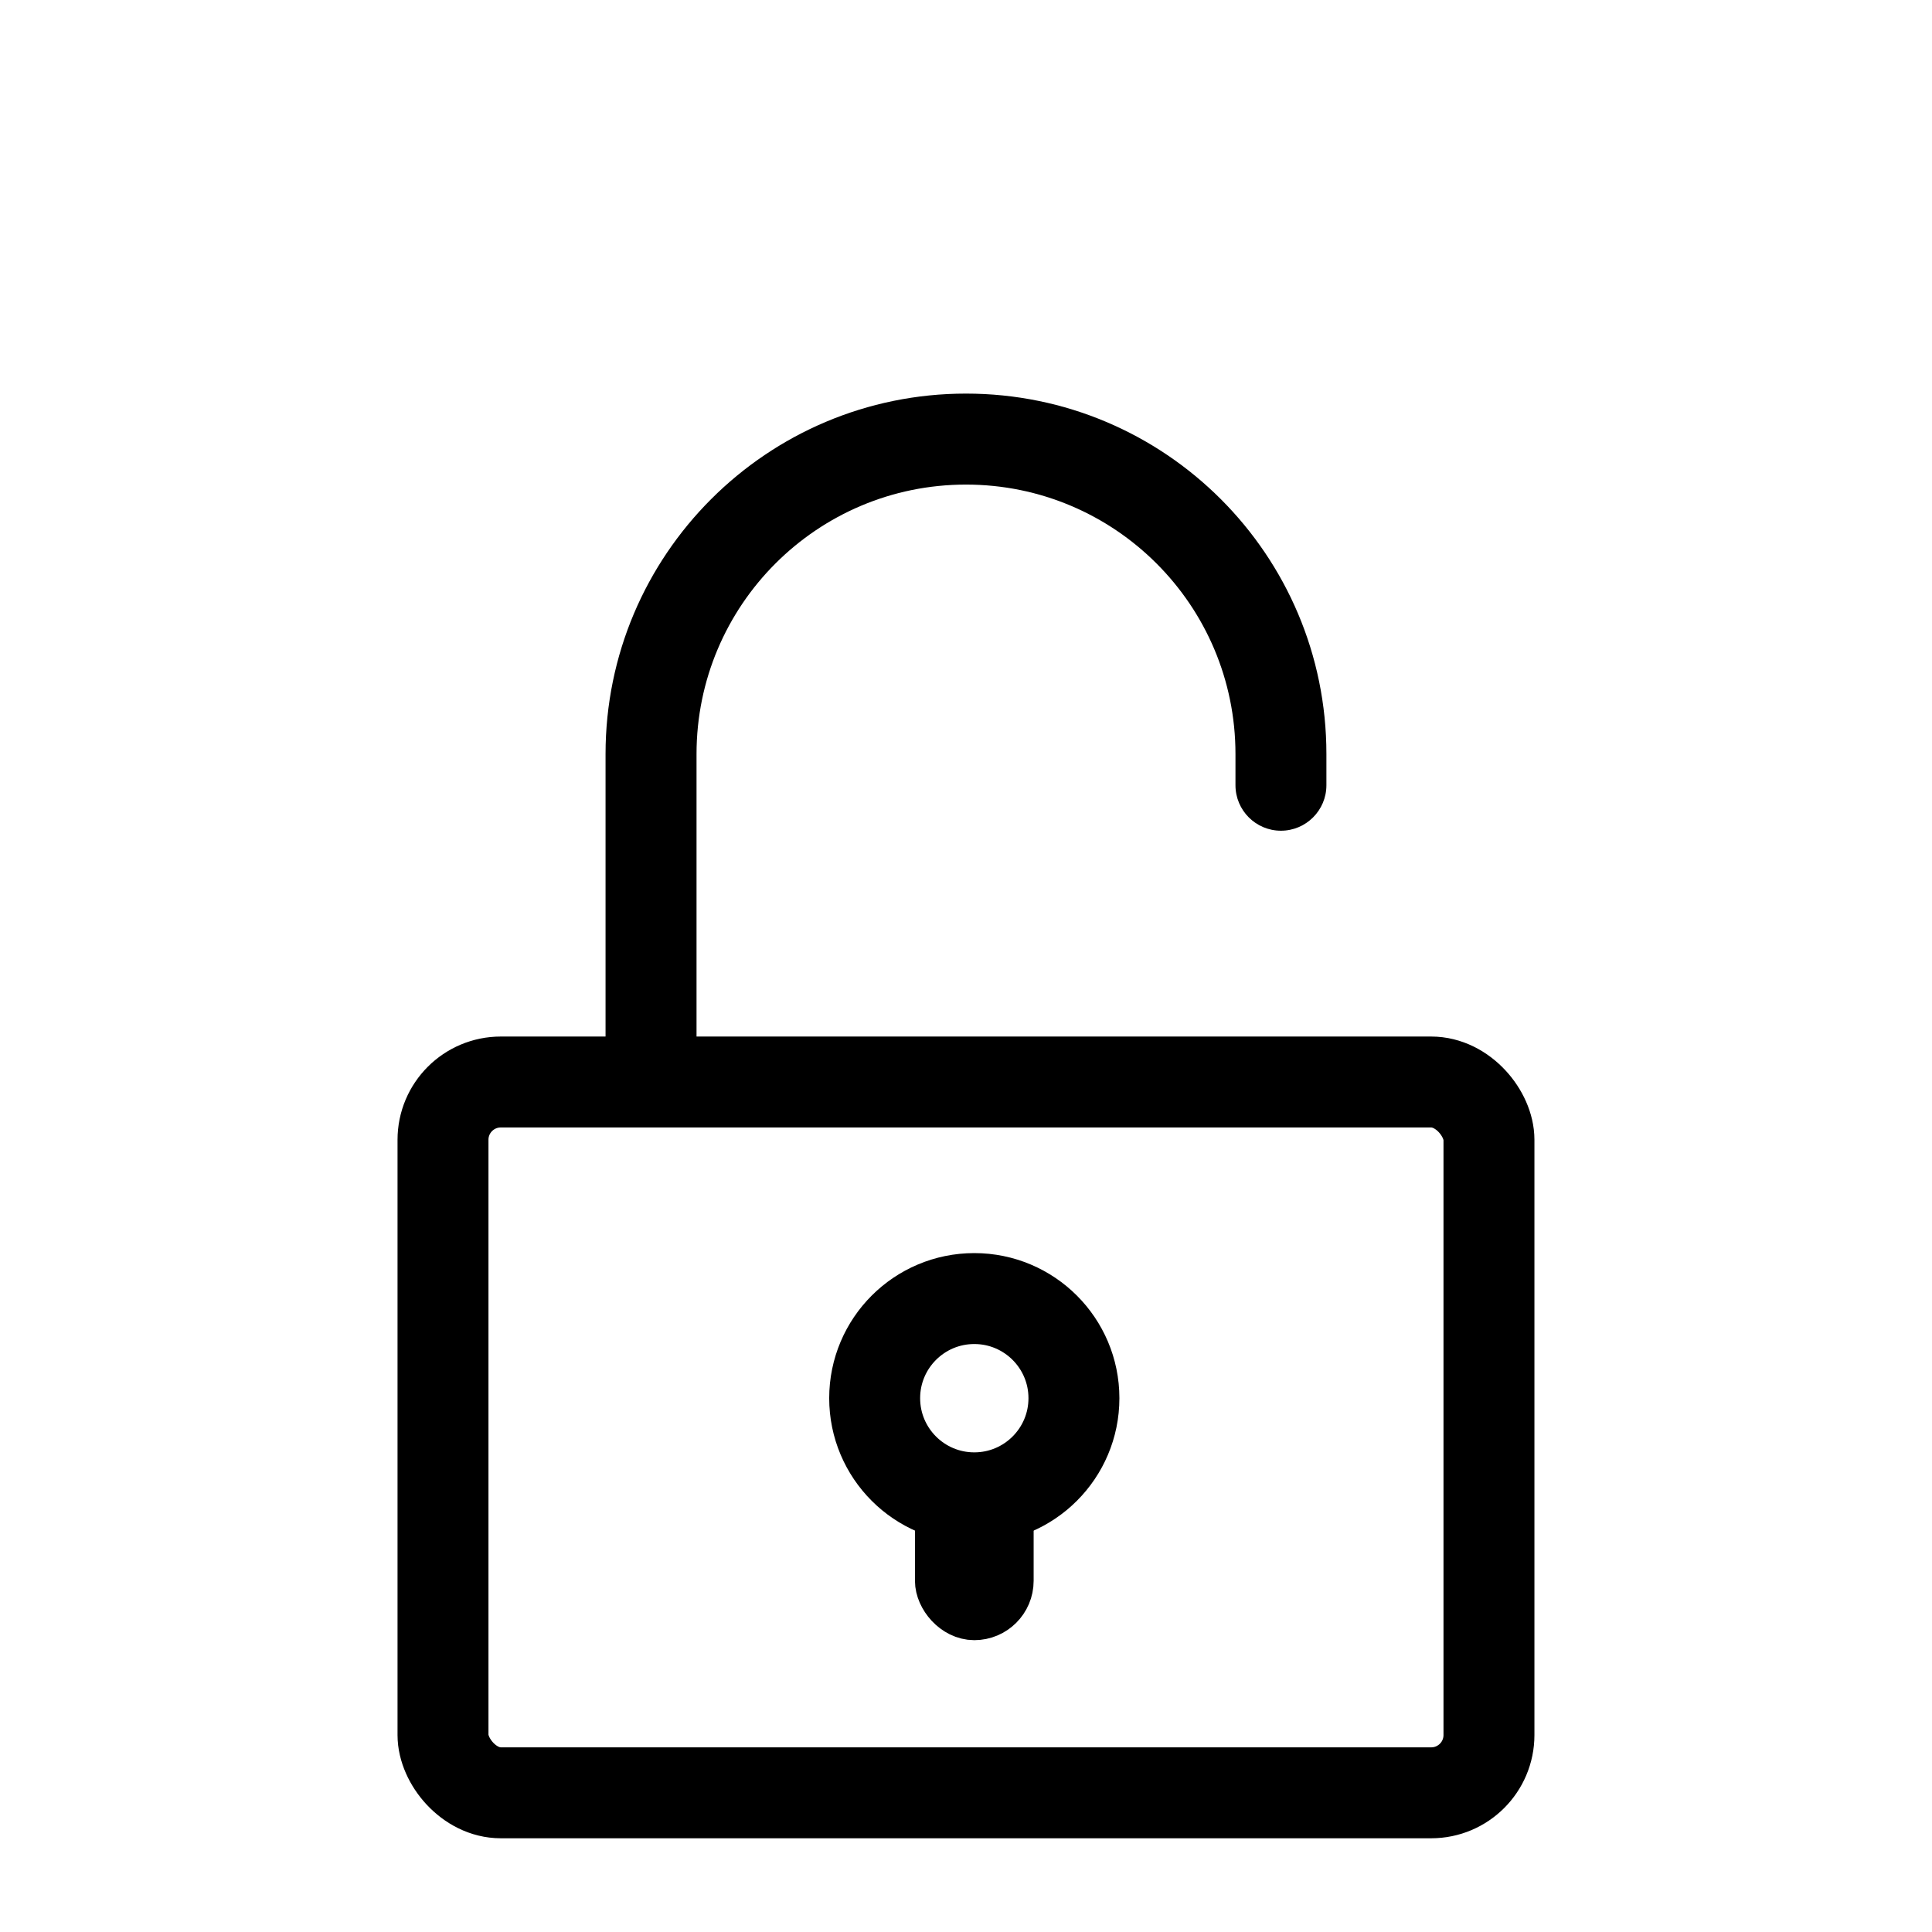 <svg width="44" height="44" viewBox="0 0 44 44" fill="none" xmlns="http://www.w3.org/2000/svg">
<rect x="10.089" y="24.642" width="23.821" height="16.188" rx="1.316" stroke="black" stroke-width="2.071"/>
<circle cx="22.189" cy="31.843" r="2.269" stroke="black" stroke-width="2.071"/>
<rect x="21.433" y="33.733" width="1.512" height="3.025" rx="0.756" fill="black" stroke="black" stroke-width="1.191"/>
<path d="M28.137 17.883C28.137 18.455 28.601 18.919 29.172 18.919C29.744 18.919 30.208 18.455 30.208 17.883H28.137ZM15.863 25.135V17.173H13.791V25.135H15.863ZM28.137 17.173V17.567H30.208V17.173H28.137ZM28.137 17.567V17.883H30.208V17.567H28.137ZM22 11.036C25.389 11.036 28.137 13.783 28.137 17.173H30.208C30.208 12.639 26.533 8.964 22 8.964V11.036ZM22 8.964C17.466 8.964 13.791 12.639 13.791 17.173H15.863C15.863 13.783 18.61 11.036 22 11.036V8.964Z" fill="black"/>
</svg>
